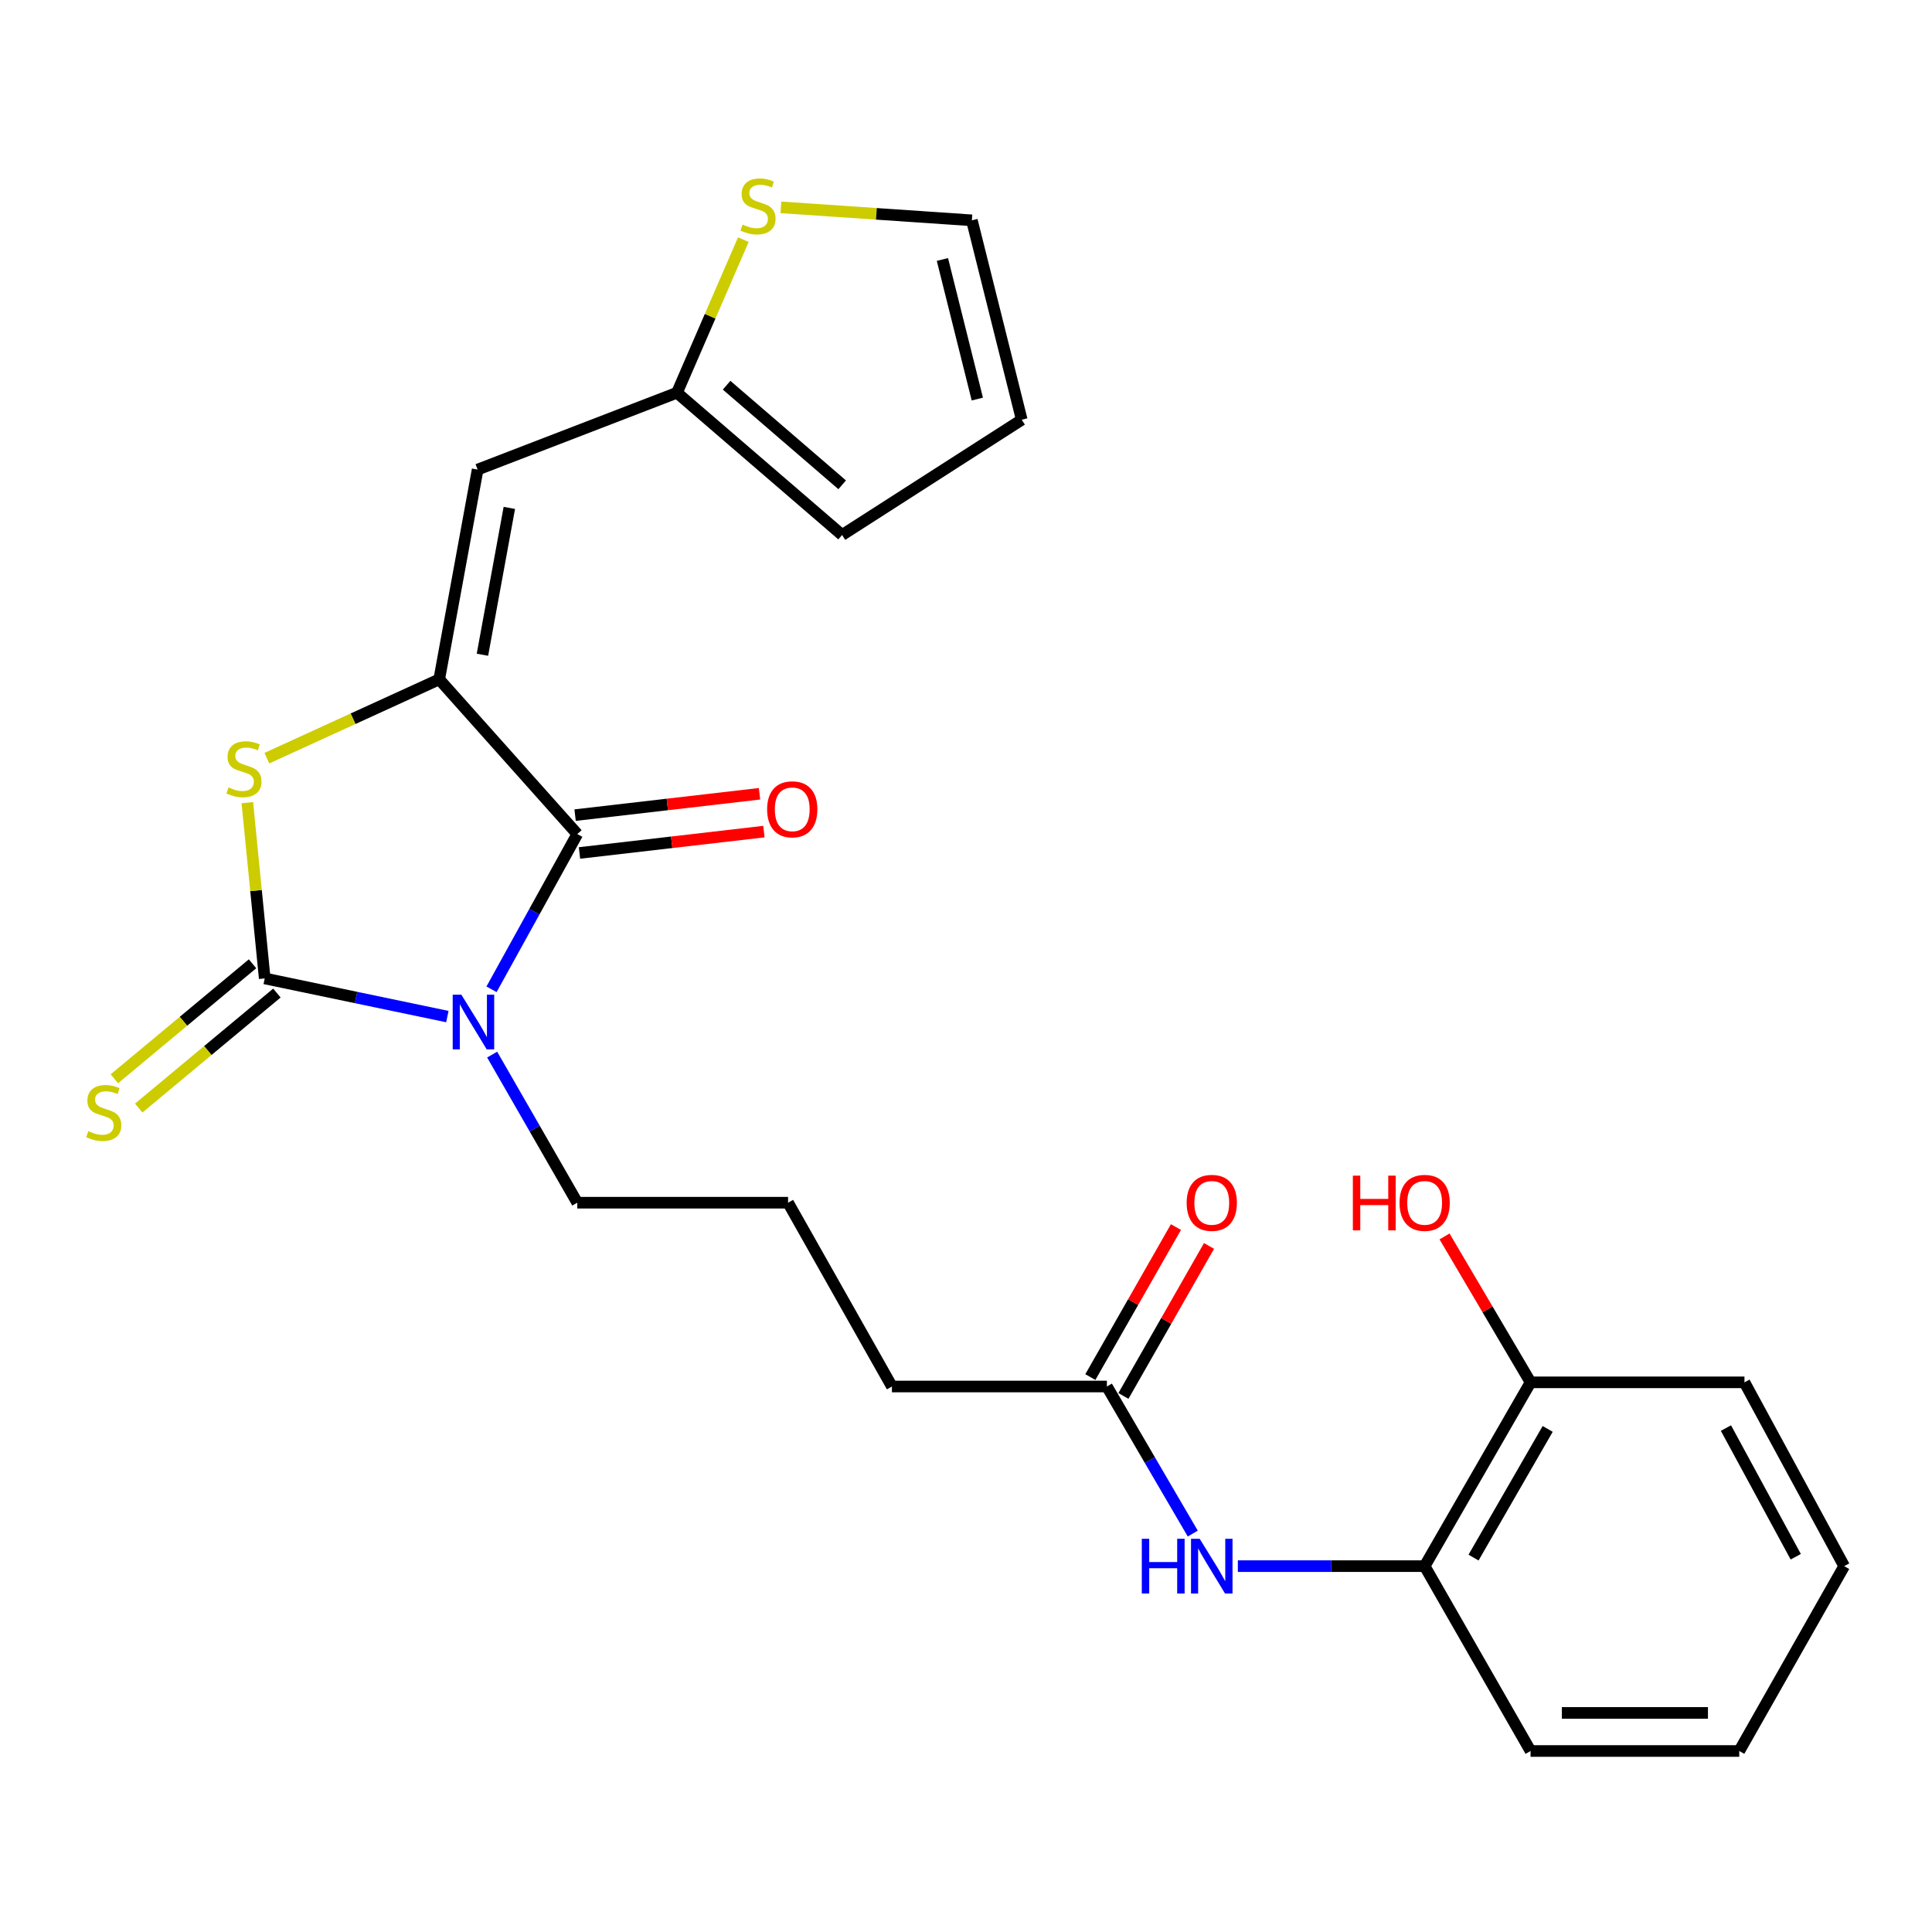 <?xml version='1.0' encoding='iso-8859-1'?>
<svg version='1.1' baseProfile='full'
              xmlns='http://www.w3.org/2000/svg'
                      xmlns:rdkit='http://www.rdkit.org/xml'
                      xmlns:xlink='http://www.w3.org/1999/xlink'
                  xml:space='preserve'
width='1000px' height='1000px' viewBox='0 0 1000 1000'>
<!-- END OF HEADER -->
<rect style='opacity:1.0;fill:#FFFFFF;stroke:none' width='1000' height='1000' x='0' y='0'> </rect>
<path class='bond-0' d='M 231.556,526.18 L 184.287,516.304' style='fill:none;fill-rule:evenodd;stroke:#0000FF;stroke-width:6px;stroke-linecap:butt;stroke-linejoin:miter;stroke-opacity:1' />
<path class='bond-0' d='M 184.287,516.304 L 137.017,506.429' style='fill:none;fill-rule:evenodd;stroke:#000000;stroke-width:6px;stroke-linecap:butt;stroke-linejoin:miter;stroke-opacity:1' />
<path class='bond-2' d='M 254.413,512.061 L 276.61,471.883' style='fill:none;fill-rule:evenodd;stroke:#0000FF;stroke-width:6px;stroke-linecap:butt;stroke-linejoin:miter;stroke-opacity:1' />
<path class='bond-2' d='M 276.61,471.883 L 298.806,431.706' style='fill:none;fill-rule:evenodd;stroke:#000000;stroke-width:6px;stroke-linecap:butt;stroke-linejoin:miter;stroke-opacity:1' />
<path class='bond-17' d='M 254.744,545.856 L 276.775,584.186' style='fill:none;fill-rule:evenodd;stroke:#0000FF;stroke-width:6px;stroke-linecap:butt;stroke-linejoin:miter;stroke-opacity:1' />
<path class='bond-17' d='M 276.775,584.186 L 298.806,622.516' style='fill:none;fill-rule:evenodd;stroke:#000000;stroke-width:6px;stroke-linecap:butt;stroke-linejoin:miter;stroke-opacity:1' />
<path class='bond-3' d='M 137.017,506.429 L 132.517,460.94' style='fill:none;fill-rule:evenodd;stroke:#000000;stroke-width:6px;stroke-linecap:butt;stroke-linejoin:miter;stroke-opacity:1' />
<path class='bond-3' d='M 132.517,460.94 L 128.016,415.451' style='fill:none;fill-rule:evenodd;stroke:#CCCC00;stroke-width:6px;stroke-linecap:butt;stroke-linejoin:miter;stroke-opacity:1' />
<path class='bond-7' d='M 130.712,498.853 L 94.953,528.614' style='fill:none;fill-rule:evenodd;stroke:#000000;stroke-width:6px;stroke-linecap:butt;stroke-linejoin:miter;stroke-opacity:1' />
<path class='bond-7' d='M 94.953,528.614 L 59.193,558.375' style='fill:none;fill-rule:evenodd;stroke:#CCCC00;stroke-width:6px;stroke-linecap:butt;stroke-linejoin:miter;stroke-opacity:1' />
<path class='bond-7' d='M 143.323,514.005 L 107.563,543.766' style='fill:none;fill-rule:evenodd;stroke:#000000;stroke-width:6px;stroke-linecap:butt;stroke-linejoin:miter;stroke-opacity:1' />
<path class='bond-7' d='M 107.563,543.766 L 71.803,573.527' style='fill:none;fill-rule:evenodd;stroke:#CCCC00;stroke-width:6px;stroke-linecap:butt;stroke-linejoin:miter;stroke-opacity:1' />
<path class='bond-1' d='M 227.336,351.627 L 298.806,431.706' style='fill:none;fill-rule:evenodd;stroke:#000000;stroke-width:6px;stroke-linecap:butt;stroke-linejoin:miter;stroke-opacity:1' />
<path class='bond-4' d='M 227.336,351.627 L 247.224,243.053' style='fill:none;fill-rule:evenodd;stroke:#000000;stroke-width:6px;stroke-linecap:butt;stroke-linejoin:miter;stroke-opacity:1' />
<path class='bond-4' d='M 249.709,338.893 L 263.631,262.891' style='fill:none;fill-rule:evenodd;stroke:#000000;stroke-width:6px;stroke-linecap:butt;stroke-linejoin:miter;stroke-opacity:1' />
<path class='bond-25' d='M 227.336,351.627 L 182.734,372.024' style='fill:none;fill-rule:evenodd;stroke:#000000;stroke-width:6px;stroke-linecap:butt;stroke-linejoin:miter;stroke-opacity:1' />
<path class='bond-25' d='M 182.734,372.024 L 138.132,392.42' style='fill:none;fill-rule:evenodd;stroke:#CCCC00;stroke-width:6px;stroke-linecap:butt;stroke-linejoin:miter;stroke-opacity:1' />
<path class='bond-11' d='M 299.94,441.497 L 347.669,435.967' style='fill:none;fill-rule:evenodd;stroke:#000000;stroke-width:6px;stroke-linecap:butt;stroke-linejoin:miter;stroke-opacity:1' />
<path class='bond-11' d='M 347.669,435.967 L 395.398,430.437' style='fill:none;fill-rule:evenodd;stroke:#FF0000;stroke-width:6px;stroke-linecap:butt;stroke-linejoin:miter;stroke-opacity:1' />
<path class='bond-11' d='M 297.671,421.915 L 345.4,416.385' style='fill:none;fill-rule:evenodd;stroke:#000000;stroke-width:6px;stroke-linecap:butt;stroke-linejoin:miter;stroke-opacity:1' />
<path class='bond-11' d='M 345.4,416.385 L 393.129,410.855' style='fill:none;fill-rule:evenodd;stroke:#FF0000;stroke-width:6px;stroke-linecap:butt;stroke-linejoin:miter;stroke-opacity:1' />
<path class='bond-5' d='M 247.224,243.053 L 350.399,203.277' style='fill:none;fill-rule:evenodd;stroke:#000000;stroke-width:6px;stroke-linecap:butt;stroke-linejoin:miter;stroke-opacity:1' />
<path class='bond-8' d='M 350.399,203.277 L 367.575,163.656' style='fill:none;fill-rule:evenodd;stroke:#000000;stroke-width:6px;stroke-linecap:butt;stroke-linejoin:miter;stroke-opacity:1' />
<path class='bond-8' d='M 367.575,163.656 L 384.75,124.035' style='fill:none;fill-rule:evenodd;stroke:#CCCC00;stroke-width:6px;stroke-linecap:butt;stroke-linejoin:miter;stroke-opacity:1' />
<path class='bond-13' d='M 350.399,203.277 L 435.865,276.915' style='fill:none;fill-rule:evenodd;stroke:#000000;stroke-width:6px;stroke-linecap:butt;stroke-linejoin:miter;stroke-opacity:1' />
<path class='bond-13' d='M 376.086,199.388 L 435.913,250.935' style='fill:none;fill-rule:evenodd;stroke:#000000;stroke-width:6px;stroke-linecap:butt;stroke-linejoin:miter;stroke-opacity:1' />
<path class='bond-6' d='M 617.373,793.78 L 595.149,755.716' style='fill:none;fill-rule:evenodd;stroke:#0000FF;stroke-width:6px;stroke-linecap:butt;stroke-linejoin:miter;stroke-opacity:1' />
<path class='bond-6' d='M 595.149,755.716 L 572.925,717.653' style='fill:none;fill-rule:evenodd;stroke:#000000;stroke-width:6px;stroke-linecap:butt;stroke-linejoin:miter;stroke-opacity:1' />
<path class='bond-9' d='M 640.707,810.632 L 689.052,810.632' style='fill:none;fill-rule:evenodd;stroke:#0000FF;stroke-width:6px;stroke-linecap:butt;stroke-linejoin:miter;stroke-opacity:1' />
<path class='bond-9' d='M 689.052,810.632 L 737.397,810.632' style='fill:none;fill-rule:evenodd;stroke:#000000;stroke-width:6px;stroke-linecap:butt;stroke-linejoin:miter;stroke-opacity:1' />
<path class='bond-12' d='M 404.198,107.325 L 453.62,110.684' style='fill:none;fill-rule:evenodd;stroke:#CCCC00;stroke-width:6px;stroke-linecap:butt;stroke-linejoin:miter;stroke-opacity:1' />
<path class='bond-12' d='M 453.62,110.684 L 503.043,114.043' style='fill:none;fill-rule:evenodd;stroke:#000000;stroke-width:6px;stroke-linecap:butt;stroke-linejoin:miter;stroke-opacity:1' />
<path class='bond-14' d='M 737.397,810.632 L 792.22,715.495' style='fill:none;fill-rule:evenodd;stroke:#000000;stroke-width:6px;stroke-linecap:butt;stroke-linejoin:miter;stroke-opacity:1' />
<path class='bond-14' d='M 762.7,806.204 L 801.077,739.608' style='fill:none;fill-rule:evenodd;stroke:#000000;stroke-width:6px;stroke-linecap:butt;stroke-linejoin:miter;stroke-opacity:1' />
<path class='bond-21' d='M 737.397,810.632 L 792.22,906.316' style='fill:none;fill-rule:evenodd;stroke:#000000;stroke-width:6px;stroke-linecap:butt;stroke-linejoin:miter;stroke-opacity:1' />
<path class='bond-10' d='M 572.925,717.653 L 461.657,717.653' style='fill:none;fill-rule:evenodd;stroke:#000000;stroke-width:6px;stroke-linecap:butt;stroke-linejoin:miter;stroke-opacity:1' />
<path class='bond-16' d='M 581.486,722.538 L 603.637,683.718' style='fill:none;fill-rule:evenodd;stroke:#000000;stroke-width:6px;stroke-linecap:butt;stroke-linejoin:miter;stroke-opacity:1' />
<path class='bond-16' d='M 603.637,683.718 L 625.788,644.899' style='fill:none;fill-rule:evenodd;stroke:#FF0000;stroke-width:6px;stroke-linecap:butt;stroke-linejoin:miter;stroke-opacity:1' />
<path class='bond-16' d='M 564.364,712.768 L 586.515,673.948' style='fill:none;fill-rule:evenodd;stroke:#000000;stroke-width:6px;stroke-linecap:butt;stroke-linejoin:miter;stroke-opacity:1' />
<path class='bond-16' d='M 586.515,673.948 L 608.667,635.129' style='fill:none;fill-rule:evenodd;stroke:#FF0000;stroke-width:6px;stroke-linecap:butt;stroke-linejoin:miter;stroke-opacity:1' />
<path class='bond-26' d='M 503.043,114.043 L 528.856,217.251' style='fill:none;fill-rule:evenodd;stroke:#000000;stroke-width:6px;stroke-linecap:butt;stroke-linejoin:miter;stroke-opacity:1' />
<path class='bond-26' d='M 487.791,134.307 L 505.86,206.553' style='fill:none;fill-rule:evenodd;stroke:#000000;stroke-width:6px;stroke-linecap:butt;stroke-linejoin:miter;stroke-opacity:1' />
<path class='bond-15' d='M 435.865,276.915 L 528.856,217.251' style='fill:none;fill-rule:evenodd;stroke:#000000;stroke-width:6px;stroke-linecap:butt;stroke-linejoin:miter;stroke-opacity:1' />
<path class='bond-18' d='M 792.22,715.495 L 769.956,677.735' style='fill:none;fill-rule:evenodd;stroke:#000000;stroke-width:6px;stroke-linecap:butt;stroke-linejoin:miter;stroke-opacity:1' />
<path class='bond-18' d='M 769.956,677.735 L 747.691,639.974' style='fill:none;fill-rule:evenodd;stroke:#FF0000;stroke-width:6px;stroke-linecap:butt;stroke-linejoin:miter;stroke-opacity:1' />
<path class='bond-22' d='M 792.22,715.495 L 902.93,715.495' style='fill:none;fill-rule:evenodd;stroke:#000000;stroke-width:6px;stroke-linecap:butt;stroke-linejoin:miter;stroke-opacity:1' />
<path class='bond-19' d='M 298.806,622.516 L 407.906,622.516' style='fill:none;fill-rule:evenodd;stroke:#000000;stroke-width:6px;stroke-linecap:butt;stroke-linejoin:miter;stroke-opacity:1' />
<path class='bond-20' d='M 407.906,622.516 L 461.657,717.653' style='fill:none;fill-rule:evenodd;stroke:#000000;stroke-width:6px;stroke-linecap:butt;stroke-linejoin:miter;stroke-opacity:1' />
<path class='bond-23' d='M 792.22,906.316 L 900.236,906.316' style='fill:none;fill-rule:evenodd;stroke:#000000;stroke-width:6px;stroke-linecap:butt;stroke-linejoin:miter;stroke-opacity:1' />
<path class='bond-23' d='M 808.423,886.603 L 884.034,886.603' style='fill:none;fill-rule:evenodd;stroke:#000000;stroke-width:6px;stroke-linecap:butt;stroke-linejoin:miter;stroke-opacity:1' />
<path class='bond-27' d='M 902.93,715.495 L 954.545,810.632' style='fill:none;fill-rule:evenodd;stroke:#000000;stroke-width:6px;stroke-linecap:butt;stroke-linejoin:miter;stroke-opacity:1' />
<path class='bond-27' d='M 893.346,739.166 L 929.476,805.762' style='fill:none;fill-rule:evenodd;stroke:#000000;stroke-width:6px;stroke-linecap:butt;stroke-linejoin:miter;stroke-opacity:1' />
<path class='bond-24' d='M 900.236,906.316 L 954.545,810.632' style='fill:none;fill-rule:evenodd;stroke:#000000;stroke-width:6px;stroke-linecap:butt;stroke-linejoin:miter;stroke-opacity:1' />
<path  class='atom-0' d='M 238.795 514.84
L 248.075 529.84
Q 248.995 531.32, 250.475 534
Q 251.955 536.68, 252.035 536.84
L 252.035 514.84
L 255.795 514.84
L 255.795 543.16
L 251.915 543.16
L 241.955 526.76
Q 240.795 524.84, 239.555 522.64
Q 238.355 520.44, 237.995 519.76
L 237.995 543.16
L 234.315 543.16
L 234.315 514.84
L 238.795 514.84
' fill='#0000FF'/>
<path  class='atom-4' d='M 118.274 407.563
Q 118.594 407.683, 119.914 408.243
Q 121.234 408.803, 122.674 409.163
Q 124.154 409.483, 125.594 409.483
Q 128.274 409.483, 129.834 408.203
Q 131.394 406.883, 131.394 404.603
Q 131.394 403.043, 130.594 402.083
Q 129.834 401.123, 128.634 400.603
Q 127.434 400.083, 125.434 399.483
Q 122.914 398.723, 121.394 398.003
Q 119.914 397.283, 118.834 395.763
Q 117.794 394.243, 117.794 391.683
Q 117.794 388.123, 120.194 385.923
Q 122.634 383.723, 127.434 383.723
Q 130.714 383.723, 134.434 385.283
L 133.514 388.363
Q 130.114 386.963, 127.554 386.963
Q 124.794 386.963, 123.274 388.123
Q 121.754 389.243, 121.794 391.203
Q 121.794 392.723, 122.554 393.643
Q 123.354 394.563, 124.474 395.083
Q 125.634 395.603, 127.554 396.203
Q 130.114 397.003, 131.634 397.803
Q 133.154 398.603, 134.234 400.243
Q 135.354 401.843, 135.354 404.603
Q 135.354 408.523, 132.714 410.643
Q 130.114 412.723, 125.754 412.723
Q 123.234 412.723, 121.314 412.163
Q 119.434 411.643, 117.194 410.723
L 118.274 407.563
' fill='#CCCC00'/>
<path  class='atom-7' d='M 590.992 796.472
L 594.832 796.472
L 594.832 808.512
L 609.312 808.512
L 609.312 796.472
L 613.152 796.472
L 613.152 824.792
L 609.312 824.792
L 609.312 811.712
L 594.832 811.712
L 594.832 824.792
L 590.992 824.792
L 590.992 796.472
' fill='#0000FF'/>
<path  class='atom-7' d='M 620.952 796.472
L 630.232 811.472
Q 631.152 812.952, 632.632 815.632
Q 634.112 818.312, 634.192 818.472
L 634.192 796.472
L 637.952 796.472
L 637.952 824.792
L 634.072 824.792
L 624.112 808.392
Q 622.952 806.472, 621.712 804.272
Q 620.512 802.072, 620.152 801.392
L 620.152 824.792
L 616.472 824.792
L 616.472 796.472
L 620.952 796.472
' fill='#0000FF'/>
<path  class='atom-8' d='M 45.708 585.483
Q 46.028 585.603, 47.348 586.163
Q 48.668 586.723, 50.108 587.083
Q 51.588 587.403, 53.028 587.403
Q 55.708 587.403, 57.268 586.123
Q 58.828 584.803, 58.828 582.523
Q 58.828 580.963, 58.028 580.003
Q 57.268 579.043, 56.068 578.523
Q 54.868 578.003, 52.868 577.403
Q 50.348 576.643, 48.828 575.923
Q 47.348 575.203, 46.268 573.683
Q 45.228 572.163, 45.228 569.603
Q 45.228 566.043, 47.628 563.843
Q 50.068 561.643, 54.868 561.643
Q 58.148 561.643, 61.868 563.203
L 60.948 566.283
Q 57.548 564.883, 54.988 564.883
Q 52.228 564.883, 50.708 566.043
Q 49.188 567.163, 49.228 569.123
Q 49.228 570.643, 49.988 571.563
Q 50.788 572.483, 51.908 573.003
Q 53.068 573.523, 54.988 574.123
Q 57.548 574.923, 59.068 575.723
Q 60.588 576.523, 61.668 578.163
Q 62.788 579.763, 62.788 582.523
Q 62.788 586.443, 60.148 588.563
Q 57.548 590.643, 53.188 590.643
Q 50.668 590.643, 48.748 590.083
Q 46.868 589.563, 44.628 588.643
L 45.708 585.483
' fill='#CCCC00'/>
<path  class='atom-9' d='M 384.344 116.239
Q 384.664 116.359, 385.984 116.919
Q 387.304 117.479, 388.744 117.839
Q 390.224 118.159, 391.664 118.159
Q 394.344 118.159, 395.904 116.879
Q 397.464 115.559, 397.464 113.279
Q 397.464 111.719, 396.664 110.759
Q 395.904 109.799, 394.704 109.279
Q 393.504 108.759, 391.504 108.159
Q 388.984 107.399, 387.464 106.679
Q 385.984 105.959, 384.904 104.439
Q 383.864 102.919, 383.864 100.359
Q 383.864 96.799, 386.264 94.599
Q 388.704 92.399, 393.504 92.399
Q 396.784 92.399, 400.504 93.959
L 399.584 97.039
Q 396.184 95.639, 393.624 95.639
Q 390.864 95.639, 389.344 96.799
Q 387.824 97.919, 387.864 99.879
Q 387.864 101.399, 388.624 102.319
Q 389.424 103.239, 390.544 103.759
Q 391.704 104.279, 393.624 104.879
Q 396.184 105.679, 397.704 106.479
Q 399.224 107.279, 400.304 108.919
Q 401.424 110.519, 401.424 113.279
Q 401.424 117.199, 398.784 119.319
Q 396.184 121.399, 391.824 121.399
Q 389.304 121.399, 387.384 120.839
Q 385.504 120.319, 383.264 119.399
L 384.344 116.239
' fill='#CCCC00'/>
<path  class='atom-12' d='M 397.063 418.896
Q 397.063 412.096, 400.423 408.296
Q 403.783 404.496, 410.063 404.496
Q 416.343 404.496, 419.703 408.296
Q 423.063 412.096, 423.063 418.896
Q 423.063 425.776, 419.663 429.696
Q 416.263 433.576, 410.063 433.576
Q 403.823 433.576, 400.423 429.696
Q 397.063 425.816, 397.063 418.896
M 410.063 430.376
Q 414.383 430.376, 416.703 427.496
Q 419.063 424.576, 419.063 418.896
Q 419.063 413.336, 416.703 410.536
Q 414.383 407.696, 410.063 407.696
Q 405.743 407.696, 403.383 410.496
Q 401.063 413.296, 401.063 418.896
Q 401.063 424.616, 403.383 427.496
Q 405.743 430.376, 410.063 430.376
' fill='#FF0000'/>
<path  class='atom-17' d='M 614.212 622.596
Q 614.212 615.796, 617.572 611.996
Q 620.932 608.196, 627.212 608.196
Q 633.492 608.196, 636.852 611.996
Q 640.212 615.796, 640.212 622.596
Q 640.212 629.476, 636.812 633.396
Q 633.412 637.276, 627.212 637.276
Q 620.972 637.276, 617.572 633.396
Q 614.212 629.516, 614.212 622.596
M 627.212 634.076
Q 631.532 634.076, 633.852 631.196
Q 636.212 628.276, 636.212 622.596
Q 636.212 617.036, 633.852 614.236
Q 631.532 611.396, 627.212 611.396
Q 622.892 611.396, 620.532 614.196
Q 618.212 616.996, 618.212 622.596
Q 618.212 628.316, 620.532 631.196
Q 622.892 634.076, 627.212 634.076
' fill='#FF0000'/>
<path  class='atom-19' d='M 700.237 608.516
L 704.077 608.516
L 704.077 620.556
L 718.557 620.556
L 718.557 608.516
L 722.397 608.516
L 722.397 636.836
L 718.557 636.836
L 718.557 623.756
L 704.077 623.756
L 704.077 636.836
L 700.237 636.836
L 700.237 608.516
' fill='#FF0000'/>
<path  class='atom-19' d='M 724.397 622.596
Q 724.397 615.796, 727.757 611.996
Q 731.117 608.196, 737.397 608.196
Q 743.677 608.196, 747.037 611.996
Q 750.397 615.796, 750.397 622.596
Q 750.397 629.476, 746.997 633.396
Q 743.597 637.276, 737.397 637.276
Q 731.157 637.276, 727.757 633.396
Q 724.397 629.516, 724.397 622.596
M 737.397 634.076
Q 741.717 634.076, 744.037 631.196
Q 746.397 628.276, 746.397 622.596
Q 746.397 617.036, 744.037 614.236
Q 741.717 611.396, 737.397 611.396
Q 733.077 611.396, 730.717 614.196
Q 728.397 616.996, 728.397 622.596
Q 728.397 628.316, 730.717 631.196
Q 733.077 634.076, 737.397 634.076
' fill='#FF0000'/>
</svg>
